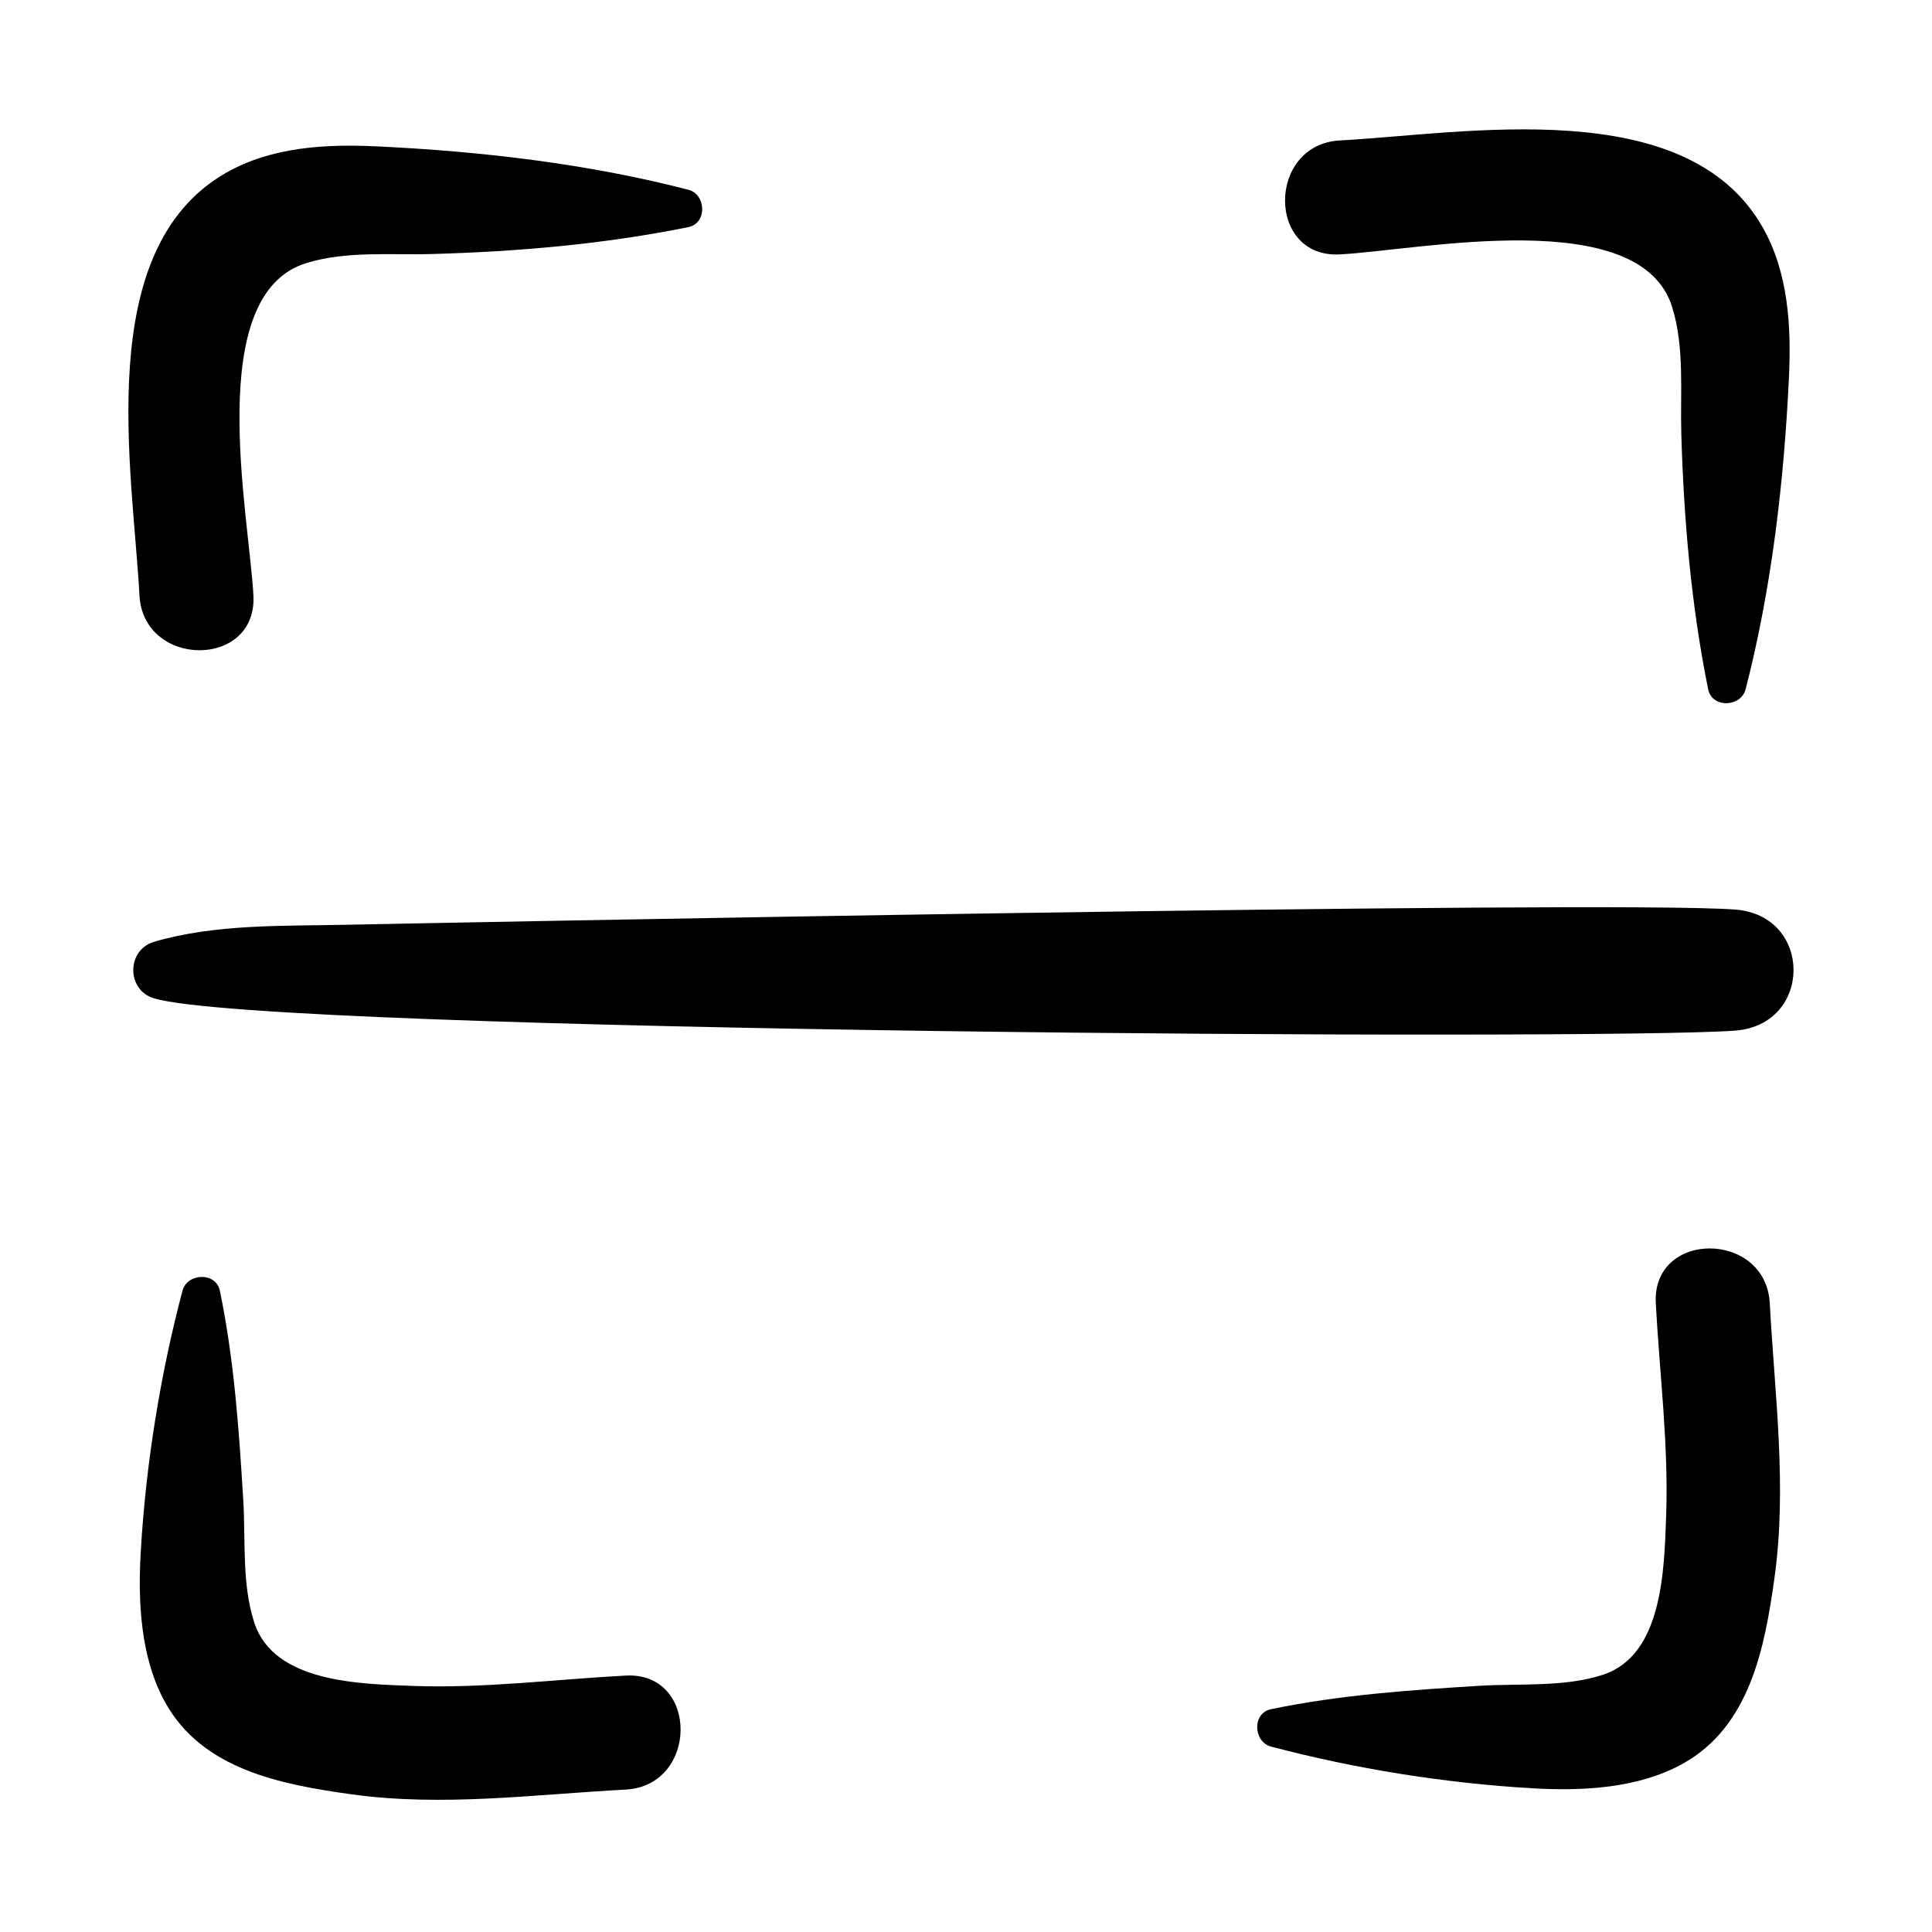 <?xml version="1.0" encoding="UTF-8"?>
<!-- Uploaded to: SVG Repo, www.svgrepo.com, Generator: SVG Repo Mixer Tools -->
<svg fill="#000000" width="800px" height="800px" version="1.1" viewBox="144 144 512 512" xmlns="http://www.w3.org/2000/svg">
 <g>
  <path d="m253.55 590.79c-14.305-0.52-36.871-0.906-42.113-16.633-3.394-10.176-2.324-22.125-2.973-32.637-1.137-18.676-2.402-37.09-6.195-55.453-1.059-5.059-8.66-4.727-9.914 0-5.922 22.359-9.719 46.137-11.059 69.223-0.77 13.238-0.066 28.18 6.566 40.023 9.895 17.648 30.621 21.594 49.125 24.176 24.254 3.394 48.555 0.055 72.824-1.234 19.344-1.039 19.465-31.254 0-30.211-18.707 0.996-37.508 3.414-56.262 2.746z"/>
  <path d="m568.92 587.78c-10.164 3.394-22.113 2.324-32.637 2.961-18.664 1.145-37.09 2.414-55.441 6.207-5.07 1.047-4.727 8.66 0 9.914 22.34 5.902 46.117 9.711 69.215 11.051 13.238 0.77 28.168 0.066 40.012-6.578 17.648-9.883 21.594-30.609 24.176-49.113 3.394-24.266 0.066-48.555-1.234-72.824-1.031-19.344-31.254-19.465-30.211 0 1.008 18.707 3.414 37.496 2.746 56.262-0.512 14.309-0.902 36.867-16.625 42.121z"/>
  <path d="m180.96 301.78c1.047 19.332 31.258 19.453 30.199 0-1.145-21.324-13.355-79.609 13.992-88.051 10.719-3.312 22.5-2.086 33.523-2.414 22.656-0.648 45.516-2.617 67.742-7.125 5.059-1.031 4.734-8.68 0-9.906-26.797-6.93-54.887-10.176-82.492-11.492-13.559-0.648-27.953 0.109-40.023 7.008-35.543 20.305-24.738 78.75-22.941 111.98z"/>
  <path d="m589.56 258.94c0.66 22.656 2.617 45.516 7.125 67.742 1.031 5.059 8.68 4.734 9.914 0 6.91-26.797 10.164-54.887 11.484-82.504 0.648-13.547-0.102-27.953-7.008-40.023-20.309-35.531-78.754-24.73-111.98-22.938-19.332 1.039-19.453 31.258 0 30.199 21.324-1.145 79.609-13.355 88.051 13.98 3.324 10.734 2.109 22.52 2.418 33.543z"/>
  <path d="m603.84 385.04c-34.477-2.574-350.61 3.676-368.18 4.035-16.781 0.355-34.559-0.238-50.789 4.5-7.398 2.164-7.406 12.855 0 15.02 30.871 9.008 383.45 11.184 418.96 8.531 20.609-1.551 20.656-30.543 0-32.086z"/>
 </g>
</svg>